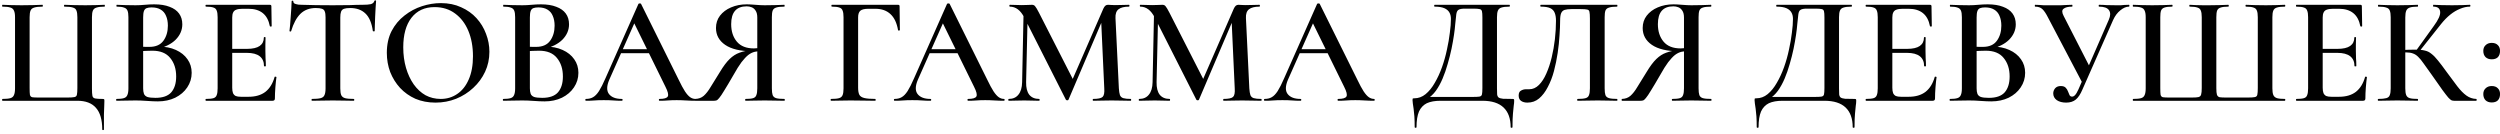 <?xml version="1.0" encoding="UTF-8"?> <svg xmlns="http://www.w3.org/2000/svg" width="521" height="28" viewBox="0 0 521 28" fill="none"><path d="M21.308 26.984C21.308 24.957 20.871 23.453 19.996 22.472C19.143 21.491 17.852 21 16.124 21H0.508C0.466 21 0.444 20.936 0.444 20.808C0.444 20.68 0.466 20.616 0.508 20.616C1.255 20.616 1.81 20.563 2.172 20.456C2.535 20.349 2.78 20.136 2.908 19.816C3.058 19.496 3.132 19.027 3.132 18.408V3.592C3.132 2.973 3.058 2.515 2.908 2.216C2.78 1.896 2.535 1.683 2.172 1.576C1.81 1.448 1.255 1.384 0.508 1.384C0.466 1.384 0.444 1.32 0.444 1.192C0.444 1.064 0.466 1 0.508 1C1.042 1 1.65 1.021 2.332 1.064C3.015 1.085 3.73 1.096 4.476 1.096C5.351 1.096 6.151 1.085 6.876 1.064C7.623 1.021 8.284 1 8.86 1C8.903 1 8.924 1.064 8.924 1.192C8.924 1.32 8.903 1.384 8.86 1.384C8.114 1.384 7.538 1.448 7.132 1.576C6.748 1.683 6.492 1.896 6.364 2.216C6.236 2.515 6.172 2.973 6.172 3.592V18.344C6.172 19.005 6.194 19.475 6.236 19.752C6.3 20.029 6.46 20.2 6.716 20.264C6.994 20.307 7.442 20.328 8.06 20.328H14.044C14.727 20.328 15.218 20.296 15.516 20.232C15.815 20.168 15.986 19.997 16.028 19.72C16.092 19.443 16.124 18.984 16.124 18.344V3.592C16.124 2.973 16.06 2.515 15.932 2.216C15.826 1.896 15.58 1.683 15.196 1.576C14.812 1.448 14.226 1.384 13.436 1.384C13.372 1.384 13.34 1.32 13.34 1.192C13.34 1.064 13.372 1 13.436 1C14.012 1 14.663 1.021 15.388 1.064C16.135 1.085 16.935 1.096 17.788 1.096C18.556 1.096 19.282 1.085 19.964 1.064C20.647 1.021 21.255 1 21.788 1C21.831 1 21.852 1.064 21.852 1.192C21.852 1.32 21.831 1.384 21.788 1.384C21.063 1.384 20.508 1.448 20.124 1.576C19.74 1.683 19.484 1.896 19.356 2.216C19.228 2.515 19.164 2.973 19.164 3.592V18.408C19.164 19.133 19.196 19.656 19.26 19.976C19.324 20.275 19.516 20.456 19.836 20.52C20.156 20.584 20.668 20.616 21.372 20.616C21.543 20.616 21.65 20.637 21.692 20.68C21.735 20.723 21.756 20.829 21.756 21C21.756 21.341 21.746 21.715 21.724 22.12C21.703 22.525 21.682 23.101 21.66 23.848C21.66 24.595 21.66 25.64 21.66 26.984C21.66 27.069 21.596 27.112 21.468 27.112C21.362 27.112 21.308 27.069 21.308 26.984ZM32.681 10.216L33.033 9.704C34.42 9.704 35.625 9.939 36.649 10.408C37.694 10.877 38.505 11.528 39.081 12.36C39.657 13.171 39.945 14.109 39.945 15.176C39.945 16.285 39.636 17.299 39.017 18.216C38.42 19.112 37.588 19.827 36.521 20.36C35.455 20.872 34.249 21.128 32.905 21.128C32.286 21.128 31.54 21.096 30.665 21.032C29.791 20.968 28.991 20.936 28.265 20.936C27.518 20.936 26.804 20.947 26.121 20.968C25.439 20.989 24.831 21 24.297 21C24.233 21 24.201 20.936 24.201 20.808C24.201 20.68 24.233 20.616 24.297 20.616C24.959 20.616 25.46 20.563 25.801 20.456C26.164 20.349 26.409 20.136 26.537 19.816C26.686 19.496 26.761 19.027 26.761 18.408V3.592C26.761 2.973 26.697 2.515 26.569 2.216C26.441 1.896 26.196 1.683 25.833 1.576C25.492 1.448 24.991 1.384 24.329 1.384C24.287 1.384 24.265 1.32 24.265 1.192C24.265 1.064 24.287 1 24.329 1C24.863 1 25.46 1.021 26.121 1.064C26.804 1.085 27.518 1.096 28.265 1.096C28.863 1.096 29.503 1.064 30.185 1C30.868 0.936 31.518 0.904 32.137 0.904C33.417 0.904 34.484 1.075 35.337 1.416C36.212 1.736 36.873 2.205 37.321 2.824C37.769 3.443 37.993 4.189 37.993 5.064C37.993 6.259 37.535 7.325 36.617 8.264C35.7 9.181 34.388 9.832 32.681 10.216ZM31.593 1.544C31.166 1.544 30.814 1.597 30.537 1.704C30.281 1.811 30.1 2.013 29.993 2.312C29.887 2.611 29.833 3.059 29.833 3.656V9.928L28.681 9.704C29.385 9.725 29.961 9.747 30.409 9.768C30.857 9.768 31.102 9.768 31.145 9.768C32.468 9.768 33.438 9.341 34.057 8.488C34.676 7.635 34.985 6.589 34.985 5.352C34.985 4.563 34.857 3.88 34.601 3.304C34.367 2.728 33.993 2.291 33.481 1.992C32.99 1.693 32.361 1.544 31.593 1.544ZM32.393 20.392C33.908 20.392 35.007 20.008 35.689 19.24C36.372 18.451 36.713 17.352 36.713 15.944C36.713 14.365 36.297 13.075 35.465 12.072C34.654 11.069 33.417 10.568 31.753 10.568C31.433 10.568 31.006 10.579 30.473 10.6C29.94 10.6 29.385 10.653 28.809 10.76L29.833 10.376V18.408C29.833 18.856 29.887 19.229 29.993 19.528C30.1 19.827 30.334 20.051 30.697 20.2C31.081 20.328 31.646 20.392 32.393 20.392ZM56.81 21H42.922C42.858 21 42.826 20.936 42.826 20.808C42.826 20.68 42.858 20.616 42.922 20.616C43.626 20.616 44.149 20.563 44.49 20.456C44.831 20.349 45.056 20.136 45.162 19.816C45.29 19.496 45.354 19.027 45.354 18.408V3.592C45.354 2.973 45.29 2.515 45.162 2.216C45.056 1.896 44.831 1.683 44.49 1.576C44.149 1.448 43.626 1.384 42.922 1.384C42.858 1.384 42.826 1.32 42.826 1.192C42.826 1.064 42.858 1 42.922 1H56.234C56.447 1 56.554 1.096 56.554 1.288L56.618 5.448C56.618 5.491 56.565 5.523 56.458 5.544C56.352 5.544 56.277 5.512 56.234 5.448C55.999 4.232 55.509 3.325 54.762 2.728C54.016 2.131 53.034 1.832 51.818 1.832H50.506C49.973 1.832 49.546 1.896 49.226 2.024C48.928 2.131 48.714 2.323 48.586 2.6C48.458 2.856 48.394 3.208 48.394 3.656V18.28C48.394 18.728 48.447 19.101 48.554 19.4C48.682 19.677 48.874 19.88 49.13 20.008C49.386 20.115 49.749 20.168 50.218 20.168H51.786C53.237 20.168 54.41 19.827 55.306 19.144C56.202 18.44 56.842 17.405 57.226 16.04C57.248 15.976 57.312 15.955 57.418 15.976C57.546 15.997 57.61 16.029 57.61 16.072C57.525 16.669 57.45 17.384 57.386 18.216C57.322 19.048 57.29 19.816 57.29 20.52C57.29 20.84 57.13 21 56.81 21ZM55.018 13.768C55.018 12.872 54.719 12.189 54.122 11.72C53.525 11.251 52.629 11.016 51.434 11.016H46.954V10.184H51.466C52.661 10.184 53.546 9.981 54.122 9.576C54.698 9.171 54.986 8.584 54.986 7.816C54.986 7.752 55.039 7.72 55.146 7.72C55.274 7.72 55.338 7.752 55.338 7.816C55.338 8.499 55.328 9.032 55.306 9.416C55.306 9.8 55.306 10.195 55.306 10.6C55.306 11.112 55.317 11.624 55.338 12.136C55.381 12.627 55.402 13.171 55.402 13.768C55.402 13.811 55.338 13.832 55.21 13.832C55.082 13.832 55.018 13.811 55.018 13.768ZM65.798 1.672C64.497 1.672 63.43 2.077 62.598 2.888C61.788 3.699 61.148 4.893 60.678 6.472C60.678 6.536 60.614 6.568 60.486 6.568C60.38 6.547 60.326 6.515 60.326 6.472C60.369 6.173 60.411 5.768 60.454 5.256C60.497 4.723 60.539 4.147 60.582 3.528C60.646 2.909 60.689 2.312 60.71 1.736C60.753 1.139 60.774 0.659 60.774 0.296C60.774 0.189 60.828 0.136 60.934 0.136C61.062 0.136 61.126 0.189 61.126 0.296C61.126 0.509 61.233 0.669 61.446 0.776C61.681 0.861 61.937 0.925 62.214 0.968C62.492 0.989 62.726 1 62.918 1C64.753 1.064 66.897 1.096 69.35 1.096C70.865 1.096 72.059 1.085 72.934 1.064C73.83 1.021 74.694 1 75.526 1C76.294 1 76.87 0.957 77.254 0.872C77.659 0.765 77.915 0.541 78.022 0.2C78.043 0.115 78.108 0.072 78.214 0.072C78.321 0.072 78.374 0.115 78.374 0.2C78.353 0.541 78.321 1.011 78.278 1.608C78.236 2.184 78.204 2.803 78.182 3.464C78.161 4.104 78.139 4.701 78.118 5.256C78.097 5.789 78.086 6.195 78.086 6.472C78.086 6.515 78.022 6.536 77.894 6.536C77.787 6.536 77.724 6.515 77.702 6.472C77.468 4.787 76.956 3.571 76.166 2.824C75.377 2.056 74.321 1.672 72.998 1.672C72.422 1.672 71.985 1.725 71.686 1.832C71.388 1.939 71.185 2.141 71.078 2.44C70.972 2.717 70.918 3.123 70.918 3.656V18.408C70.918 19.027 70.982 19.496 71.11 19.816C71.26 20.136 71.526 20.349 71.91 20.456C72.316 20.563 72.924 20.616 73.734 20.616C73.798 20.616 73.83 20.68 73.83 20.808C73.83 20.936 73.798 21 73.734 21C73.158 21 72.497 20.989 71.75 20.968C71.025 20.947 70.225 20.936 69.35 20.936C68.518 20.936 67.74 20.947 67.014 20.968C66.289 20.989 65.617 21 64.998 21C64.956 21 64.934 20.936 64.934 20.808C64.934 20.68 64.956 20.616 64.998 20.616C65.809 20.616 66.417 20.563 66.822 20.456C67.228 20.349 67.494 20.136 67.622 19.816C67.772 19.496 67.846 19.027 67.846 18.408V3.592C67.846 3.059 67.793 2.664 67.686 2.408C67.601 2.131 67.409 1.939 67.11 1.832C66.811 1.725 66.374 1.672 65.798 1.672ZM90.759 21.384C89.223 21.384 87.826 21.117 86.567 20.584C85.329 20.029 84.263 19.272 83.367 18.312C82.492 17.352 81.809 16.253 81.319 15.016C80.85 13.757 80.615 12.424 80.615 11.016C80.615 9.288 80.945 7.773 81.607 6.472C82.29 5.171 83.186 4.093 84.295 3.24C85.404 2.365 86.62 1.715 87.943 1.288C89.266 0.861 90.578 0.648 91.879 0.648C93.457 0.648 94.865 0.936 96.103 1.512C97.362 2.067 98.428 2.824 99.303 3.784C100.178 4.744 100.839 5.832 101.287 7.048C101.756 8.264 101.991 9.512 101.991 10.792C101.991 12.285 101.692 13.672 101.095 14.952C100.498 16.232 99.676 17.352 98.631 18.312C97.607 19.272 96.412 20.029 95.047 20.584C93.703 21.117 92.273 21.384 90.759 21.384ZM91.847 20.616C93.127 20.616 94.268 20.275 95.271 19.592C96.295 18.909 97.095 17.907 97.671 16.584C98.268 15.24 98.567 13.619 98.567 11.72C98.567 9.736 98.247 7.976 97.607 6.44C96.967 4.904 96.049 3.699 94.855 2.824C93.66 1.928 92.231 1.48 90.567 1.48C88.498 1.48 86.887 2.227 85.735 3.72C84.604 5.192 84.039 7.24 84.039 9.864C84.039 11.4 84.231 12.829 84.615 14.152C84.999 15.453 85.532 16.595 86.215 17.576C86.919 18.557 87.74 19.315 88.679 19.848C89.639 20.36 90.695 20.616 91.847 20.616ZM113.275 10.216L113.627 9.704C115.014 9.704 116.219 9.939 117.243 10.408C118.288 10.877 119.099 11.528 119.675 12.36C120.251 13.171 120.539 14.109 120.539 15.176C120.539 16.285 120.23 17.299 119.611 18.216C119.014 19.112 118.182 19.827 117.115 20.36C116.048 20.872 114.843 21.128 113.499 21.128C112.88 21.128 112.134 21.096 111.259 21.032C110.384 20.968 109.584 20.936 108.859 20.936C108.112 20.936 107.398 20.947 106.715 20.968C106.032 20.989 105.424 21 104.891 21C104.827 21 104.795 20.936 104.795 20.808C104.795 20.68 104.827 20.616 104.891 20.616C105.552 20.616 106.054 20.563 106.395 20.456C106.758 20.349 107.003 20.136 107.131 19.816C107.28 19.496 107.355 19.027 107.355 18.408V3.592C107.355 2.973 107.291 2.515 107.163 2.216C107.035 1.896 106.79 1.683 106.427 1.576C106.086 1.448 105.584 1.384 104.923 1.384C104.88 1.384 104.859 1.32 104.859 1.192C104.859 1.064 104.88 1 104.923 1C105.456 1 106.054 1.021 106.715 1.064C107.398 1.085 108.112 1.096 108.859 1.096C109.456 1.096 110.096 1.064 110.779 1C111.462 0.936 112.112 0.904 112.731 0.904C114.011 0.904 115.078 1.075 115.931 1.416C116.806 1.736 117.467 2.205 117.915 2.824C118.363 3.443 118.587 4.189 118.587 5.064C118.587 6.259 118.128 7.325 117.211 8.264C116.294 9.181 114.982 9.832 113.275 10.216ZM112.187 1.544C111.76 1.544 111.408 1.597 111.131 1.704C110.875 1.811 110.694 2.013 110.587 2.312C110.48 2.611 110.427 3.059 110.427 3.656V9.928L109.275 9.704C109.979 9.725 110.555 9.747 111.003 9.768C111.451 9.768 111.696 9.768 111.739 9.768C113.062 9.768 114.032 9.341 114.651 8.488C115.27 7.635 115.579 6.589 115.579 5.352C115.579 4.563 115.451 3.88 115.195 3.304C114.96 2.728 114.587 2.291 114.075 1.992C113.584 1.693 112.955 1.544 112.187 1.544ZM112.987 20.392C114.502 20.392 115.6 20.008 116.283 19.24C116.966 18.451 117.307 17.352 117.307 15.944C117.307 14.365 116.891 13.075 116.059 12.072C115.248 11.069 114.011 10.568 112.347 10.568C112.027 10.568 111.6 10.579 111.067 10.6C110.534 10.6 109.979 10.653 109.403 10.76L110.427 10.376V18.408C110.427 18.856 110.48 19.229 110.587 19.528C110.694 19.827 110.928 20.051 111.291 20.2C111.675 20.328 112.24 20.392 112.987 20.392ZM129.084 11.08L129.564 10.248H136.156L136.38 11.08H129.084ZM144.924 20.616C145.009 20.616 145.052 20.68 145.052 20.808C145.052 20.936 145.009 21 144.924 21C144.284 21 143.623 20.979 142.94 20.936C142.279 20.893 141.639 20.872 141.02 20.872C140.316 20.872 139.697 20.893 139.164 20.936C138.652 20.979 138.076 21 137.436 21C137.351 21 137.308 20.936 137.308 20.808C137.308 20.68 137.351 20.616 137.436 20.616C138.396 20.616 138.972 20.445 139.164 20.104C139.356 19.763 139.196 19.091 138.684 18.088L131.996 4.488L133.308 2.344L126.972 16.616C126.417 17.917 126.396 18.909 126.908 19.592C127.441 20.275 128.337 20.616 129.596 20.616C129.703 20.616 129.756 20.68 129.756 20.808C129.756 20.936 129.703 21 129.596 21C128.956 21 128.369 20.979 127.836 20.936C127.303 20.893 126.631 20.872 125.82 20.872C125.009 20.872 124.359 20.893 123.868 20.936C123.399 20.979 122.812 21 122.108 21C122.023 21 121.98 20.936 121.98 20.808C121.98 20.68 122.023 20.616 122.108 20.616C122.684 20.616 123.175 20.499 123.58 20.264C124.007 20.029 124.423 19.603 124.828 18.984C125.233 18.344 125.681 17.459 126.172 16.328L133.052 0.808C133.095 0.744 133.191 0.712 133.34 0.712C133.489 0.712 133.575 0.744 133.596 0.808L141.436 16.616C141.927 17.64 142.364 18.451 142.748 19.048C143.132 19.624 143.495 20.029 143.836 20.264C144.177 20.499 144.54 20.616 144.924 20.616ZM163.482 20.616C163.525 20.616 163.546 20.68 163.546 20.808C163.546 20.936 163.525 21 163.482 21C162.906 21 162.266 20.989 161.562 20.968C160.879 20.947 160.143 20.936 159.354 20.936C158.565 20.936 157.839 20.947 157.178 20.968C156.517 20.989 155.919 21 155.386 21C155.322 21 155.29 20.936 155.29 20.808C155.29 20.68 155.322 20.616 155.386 20.616C156.09 20.616 156.613 20.563 156.954 20.456C157.295 20.349 157.519 20.136 157.626 19.816C157.754 19.496 157.818 19.027 157.818 18.408V10.472L158.874 10.632C158.298 10.632 157.775 10.685 157.306 10.792C156.837 10.899 156.378 11.123 155.93 11.464C155.503 11.805 155.034 12.307 154.522 12.968C154.031 13.629 153.477 14.515 152.858 15.624C152.047 17.032 151.407 18.109 150.938 18.856C150.49 19.603 150.138 20.125 149.882 20.424C149.647 20.723 149.445 20.893 149.274 20.936C149.125 20.979 148.954 21 148.762 21H144.89C144.847 21 144.826 20.936 144.826 20.808C144.826 20.68 144.847 20.616 144.89 20.616C145.594 20.595 146.181 20.381 146.65 19.976C147.141 19.549 147.631 18.92 148.122 18.088C148.634 17.256 149.274 16.221 150.042 14.984C150.746 13.811 151.418 12.915 152.058 12.296C152.698 11.677 153.381 11.24 154.106 10.984C154.853 10.707 155.674 10.536 156.57 10.472L156.794 10.696C154.298 10.675 152.41 10.227 151.13 9.352C149.85 8.477 149.21 7.304 149.21 5.832C149.21 4.851 149.487 3.997 150.042 3.272C150.618 2.525 151.386 1.949 152.346 1.544C153.327 1.117 154.426 0.904 155.642 0.904C156.09 0.904 156.687 0.936 157.434 1C158.181 1.064 158.821 1.096 159.354 1.096C160.143 1.096 160.879 1.085 161.562 1.064C162.245 1.021 162.874 1 163.45 1C163.493 1 163.514 1.064 163.514 1.192C163.514 1.32 163.493 1.384 163.45 1.384C162.682 1.384 162.117 1.448 161.754 1.576C161.391 1.683 161.146 1.896 161.018 2.216C160.911 2.515 160.858 2.973 160.858 3.592V18.408C160.858 19.027 160.911 19.496 161.018 19.816C161.146 20.136 161.391 20.349 161.754 20.456C162.117 20.563 162.693 20.616 163.482 20.616ZM152.378 5.032C152.378 6.525 152.773 7.741 153.562 8.68C154.351 9.619 155.535 10.088 157.114 10.088C157.391 10.088 157.711 10.067 158.074 10.024C158.437 9.981 158.725 9.928 158.938 9.864L157.818 10.216V3.656C157.818 3.037 157.701 2.557 157.466 2.216C157.253 1.875 156.975 1.64 156.634 1.512C156.314 1.384 155.973 1.32 155.61 1.32C153.455 1.32 152.378 2.557 152.378 5.032ZM173.2 21C173.136 21 173.104 20.936 173.104 20.808C173.104 20.68 173.136 20.616 173.2 20.616C173.946 20.616 174.501 20.563 174.864 20.456C175.226 20.349 175.472 20.136 175.6 19.816C175.728 19.496 175.792 19.027 175.792 18.408V3.592C175.792 2.973 175.728 2.515 175.6 2.216C175.493 1.896 175.269 1.683 174.928 1.576C174.586 1.448 174.064 1.384 173.36 1.384C173.296 1.384 173.264 1.32 173.264 1.192C173.264 1.064 173.296 1 173.36 1H187.152C187.365 1 187.472 1.096 187.472 1.288L187.536 6.248C187.536 6.312 187.472 6.355 187.344 6.376C187.237 6.376 187.173 6.344 187.152 6.28C186.896 4.787 186.373 3.677 185.584 2.952C184.794 2.205 183.749 1.832 182.448 1.832H180.944C180.154 1.832 179.6 1.971 179.28 2.248C178.981 2.525 178.832 2.984 178.832 3.624V18.28C178.832 18.92 178.917 19.411 179.088 19.752C179.258 20.072 179.6 20.296 180.112 20.424C180.624 20.552 181.392 20.616 182.416 20.616C182.458 20.616 182.48 20.68 182.48 20.808C182.48 20.936 182.458 21 182.416 21C181.69 21 180.912 20.989 180.08 20.968C179.248 20.947 178.298 20.936 177.232 20.936C176.485 20.936 175.76 20.947 175.056 20.968C174.352 20.989 173.733 21 173.2 21ZM193.396 11.08L193.876 10.248H200.468L200.692 11.08H193.396ZM209.236 20.616C209.322 20.616 209.364 20.68 209.364 20.808C209.364 20.936 209.322 21 209.236 21C208.596 21 207.935 20.979 207.252 20.936C206.591 20.893 205.951 20.872 205.332 20.872C204.628 20.872 204.01 20.893 203.476 20.936C202.964 20.979 202.388 21 201.748 21C201.663 21 201.62 20.936 201.62 20.808C201.62 20.68 201.663 20.616 201.748 20.616C202.708 20.616 203.284 20.445 203.476 20.104C203.668 19.763 203.508 19.091 202.996 18.088L196.308 4.488L197.62 2.344L191.284 16.616C190.73 17.917 190.708 18.909 191.22 19.592C191.754 20.275 192.65 20.616 193.908 20.616C194.015 20.616 194.068 20.68 194.068 20.808C194.068 20.936 194.015 21 193.908 21C193.268 21 192.682 20.979 192.148 20.936C191.615 20.893 190.943 20.872 190.132 20.872C189.322 20.872 188.671 20.893 188.18 20.936C187.711 20.979 187.124 21 186.42 21C186.335 21 186.292 20.936 186.292 20.808C186.292 20.68 186.335 20.616 186.42 20.616C186.996 20.616 187.487 20.499 187.892 20.264C188.319 20.029 188.735 19.603 189.14 18.984C189.546 18.344 189.994 17.459 190.484 16.328L197.364 0.808C197.407 0.744 197.503 0.712 197.652 0.712C197.802 0.712 197.887 0.744 197.908 0.808L205.748 16.616C206.239 17.64 206.676 18.451 207.06 19.048C207.444 19.624 207.807 20.029 208.148 20.264C208.49 20.499 208.852 20.616 209.236 20.616ZM213.01 17.128L213.33 1.736L214.194 1.8L213.842 17.128C213.821 18.259 214.034 19.123 214.482 19.72C214.952 20.317 215.645 20.616 216.562 20.616C216.626 20.616 216.658 20.68 216.658 20.808C216.658 20.936 216.626 21 216.562 21C216.093 21 215.613 20.989 215.122 20.968C214.632 20.947 214.077 20.936 213.458 20.936C212.818 20.936 212.232 20.947 211.698 20.968C211.186 20.989 210.696 21 210.226 21C210.162 21 210.13 20.936 210.13 20.808C210.13 20.68 210.162 20.616 210.226 20.616C211.101 20.616 211.773 20.317 212.242 19.72C212.733 19.123 212.989 18.259 213.01 17.128ZM235.666 20.616C235.709 20.616 235.73 20.68 235.73 20.808C235.73 20.936 235.709 21 235.666 21C235.112 21 234.493 20.989 233.81 20.968C233.128 20.947 232.413 20.936 231.666 20.936C230.92 20.936 230.216 20.947 229.554 20.968C228.914 20.989 228.328 21 227.794 21C227.752 21 227.73 20.936 227.73 20.808C227.73 20.68 227.752 20.616 227.794 20.616C228.818 20.616 229.48 20.477 229.778 20.2C230.077 19.923 230.194 19.325 230.13 18.408L229.458 3.784L230.866 1.576L222.674 20.776C222.653 20.861 222.568 20.904 222.418 20.904C222.269 20.904 222.173 20.861 222.13 20.776L213.458 3.656C212.69 2.141 211.688 1.384 210.45 1.384C210.386 1.384 210.354 1.32 210.354 1.192C210.354 1.064 210.386 1 210.45 1C210.856 1 211.282 1.011 211.73 1.032C212.2 1.053 212.594 1.064 212.914 1.064C213.384 1.064 213.8 1.053 214.162 1.032C214.546 1.011 214.845 1 215.058 1C215.357 1 215.581 1.107 215.73 1.32C215.901 1.512 216.168 1.96 216.53 2.664L223.73 16.776L222.354 19.208L229.938 1.8C230.066 1.523 230.205 1.32 230.354 1.192C230.504 1.064 230.685 1 230.898 1C231.09 1 231.293 1.011 231.506 1.032C231.741 1.053 232.018 1.064 232.338 1.064C232.978 1.064 233.522 1.053 233.97 1.032C234.418 1.011 234.856 1 235.282 1C235.346 1 235.378 1.064 235.378 1.192C235.378 1.32 235.346 1.384 235.282 1.384C234.301 1.384 233.576 1.565 233.106 1.928C232.637 2.291 232.424 2.909 232.466 3.784L233.17 18.408C233.213 19.027 233.288 19.496 233.394 19.816C233.522 20.136 233.757 20.349 234.098 20.456C234.461 20.563 234.984 20.616 235.666 20.616ZM240.198 17.128L240.518 1.736L241.382 1.8L241.03 17.128C241.009 18.259 241.222 19.123 241.67 19.72C242.139 20.317 242.833 20.616 243.75 20.616C243.814 20.616 243.846 20.68 243.846 20.808C243.846 20.936 243.814 21 243.75 21C243.281 21 242.801 20.989 242.31 20.968C241.819 20.947 241.265 20.936 240.646 20.936C240.006 20.936 239.419 20.947 238.886 20.968C238.374 20.989 237.883 21 237.414 21C237.35 21 237.318 20.936 237.318 20.808C237.318 20.68 237.35 20.616 237.414 20.616C238.289 20.616 238.961 20.317 239.43 19.72C239.921 19.123 240.177 18.259 240.198 17.128ZM262.854 20.616C262.897 20.616 262.918 20.68 262.918 20.808C262.918 20.936 262.897 21 262.854 21C262.299 21 261.681 20.989 260.998 20.968C260.315 20.947 259.601 20.936 258.854 20.936C258.107 20.936 257.403 20.947 256.742 20.968C256.102 20.989 255.515 21 254.982 21C254.939 21 254.918 20.936 254.918 20.808C254.918 20.68 254.939 20.616 254.982 20.616C256.006 20.616 256.667 20.477 256.966 20.2C257.265 19.923 257.382 19.325 257.318 18.408L256.646 3.784L258.054 1.576L249.862 20.776C249.841 20.861 249.755 20.904 249.606 20.904C249.457 20.904 249.361 20.861 249.318 20.776L240.646 3.656C239.878 2.141 238.875 1.384 237.638 1.384C237.574 1.384 237.542 1.32 237.542 1.192C237.542 1.064 237.574 1 237.638 1C238.043 1 238.47 1.011 238.918 1.032C239.387 1.053 239.782 1.064 240.102 1.064C240.571 1.064 240.987 1.053 241.35 1.032C241.734 1.011 242.033 1 242.246 1C242.545 1 242.769 1.107 242.918 1.32C243.089 1.512 243.355 1.96 243.718 2.664L250.918 16.776L249.542 19.208L257.126 1.8C257.254 1.523 257.393 1.32 257.542 1.192C257.691 1.064 257.873 1 258.086 1C258.278 1 258.481 1.011 258.694 1.032C258.929 1.053 259.206 1.064 259.526 1.064C260.166 1.064 260.71 1.053 261.158 1.032C261.606 1.011 262.043 1 262.47 1C262.534 1 262.566 1.064 262.566 1.192C262.566 1.32 262.534 1.384 262.47 1.384C261.489 1.384 260.763 1.565 260.294 1.928C259.825 2.291 259.611 2.909 259.654 3.784L260.358 18.408C260.401 19.027 260.475 19.496 260.582 19.816C260.71 20.136 260.945 20.349 261.286 20.456C261.649 20.563 262.171 20.616 262.854 20.616ZM270.521 11.08L271.001 10.248H277.593L277.817 11.08H270.521ZM286.361 20.616C286.447 20.616 286.489 20.68 286.489 20.808C286.489 20.936 286.447 21 286.361 21C285.721 21 285.06 20.979 284.377 20.936C283.716 20.893 283.076 20.872 282.457 20.872C281.753 20.872 281.135 20.893 280.601 20.936C280.089 20.979 279.513 21 278.873 21C278.788 21 278.745 20.936 278.745 20.808C278.745 20.68 278.788 20.616 278.873 20.616C279.833 20.616 280.409 20.445 280.601 20.104C280.793 19.763 280.633 19.091 280.121 18.088L273.433 4.488L274.745 2.344L268.409 16.616C267.855 17.917 267.833 18.909 268.345 19.592C268.879 20.275 269.775 20.616 271.033 20.616C271.14 20.616 271.193 20.68 271.193 20.808C271.193 20.936 271.14 21 271.033 21C270.393 21 269.807 20.979 269.273 20.936C268.74 20.893 268.068 20.872 267.257 20.872C266.447 20.872 265.796 20.893 265.305 20.936C264.836 20.979 264.249 21 263.545 21C263.46 21 263.417 20.936 263.417 20.808C263.417 20.68 263.46 20.616 263.545 20.616C264.121 20.616 264.612 20.499 265.017 20.264C265.444 20.029 265.86 19.603 266.265 18.984C266.671 18.344 267.119 17.459 267.609 16.328L274.489 0.808C274.532 0.744 274.628 0.712 274.777 0.712C274.927 0.712 275.012 0.744 275.033 0.808L282.873 16.616C283.364 17.64 283.801 18.451 284.185 19.048C284.569 19.624 284.932 20.029 285.273 20.264C285.615 20.499 285.977 20.616 286.361 20.616ZM315.171 20.616C315.363 20.616 315.47 20.637 315.491 20.68C315.534 20.701 315.555 20.808 315.555 21C315.555 21.32 315.523 21.672 315.459 22.056C315.417 22.461 315.363 23.005 315.299 23.688C315.235 24.371 315.203 25.309 315.203 26.504C315.203 26.589 315.139 26.632 315.011 26.632C314.883 26.632 314.819 26.589 314.819 26.504C314.819 24.712 314.329 23.347 313.347 22.408C312.366 21.469 310.894 21 308.931 21H300.195C299.043 21 298.094 21.171 297.347 21.512C296.622 21.875 296.078 22.451 295.715 23.24C295.374 24.051 295.203 25.139 295.203 26.504C295.203 26.589 295.139 26.632 295.011 26.632C294.883 26.632 294.819 26.589 294.819 26.504C294.819 25.608 294.798 24.851 294.755 24.232C294.713 23.613 294.659 23.091 294.595 22.664C294.531 22.237 294.478 21.875 294.435 21.576C294.393 21.299 294.371 21.064 294.371 20.872C294.371 20.68 294.382 20.573 294.403 20.552C294.446 20.509 294.553 20.488 294.723 20.488C295.598 20.488 296.387 20.2 297.091 19.624C297.817 19.027 298.457 18.237 299.011 17.256C299.587 16.275 300.089 15.187 300.515 13.992C300.942 12.797 301.283 11.581 301.539 10.344C301.817 9.107 302.019 7.933 302.147 6.824C302.297 5.715 302.371 4.755 302.371 3.944C302.371 3.411 302.265 2.963 302.051 2.6C301.838 2.216 301.486 1.917 300.995 1.704C300.505 1.491 299.833 1.384 298.979 1.384C298.915 1.384 298.883 1.32 298.883 1.192C298.883 1.064 298.915 1 298.979 1C299.107 1 299.47 1 300.067 1C300.665 1 301.422 1 302.339 1C303.257 1 304.249 1 305.315 1C306.382 1 307.438 1 308.483 1C309.529 1 310.499 1 311.395 1C312.291 1 313.017 1 313.571 1C314.147 1 314.478 1 314.563 1C314.627 1 314.659 1.064 314.659 1.192C314.659 1.32 314.627 1.384 314.563 1.384C313.838 1.384 313.283 1.448 312.899 1.576C312.537 1.683 312.291 1.896 312.163 2.216C312.035 2.515 311.971 2.973 311.971 3.592V18.408C311.971 18.941 311.982 19.368 312.003 19.688C312.046 19.987 312.153 20.2 312.323 20.328C312.515 20.456 312.825 20.541 313.251 20.584C313.699 20.605 314.339 20.616 315.171 20.616ZM308.931 18.344V3.656C308.931 3.016 308.899 2.579 308.835 2.344C308.771 2.088 308.611 1.939 308.355 1.896C308.099 1.832 307.651 1.8 307.011 1.8H305.251C304.633 1.8 304.195 1.885 303.939 2.056C303.705 2.205 303.555 2.515 303.491 2.984C303.427 3.453 303.353 4.147 303.267 5.064C303.225 5.661 303.139 6.397 303.011 7.272C302.883 8.147 302.713 9.107 302.499 10.152C302.286 11.176 302.019 12.232 301.699 13.32C301.401 14.387 301.049 15.4 300.643 16.36C300.238 17.32 299.769 18.173 299.235 18.92C298.702 19.645 298.094 20.211 297.411 20.616L297.283 20.2H306.851C307.534 20.2 308.014 20.179 308.291 20.136C308.59 20.093 308.771 19.944 308.835 19.688C308.899 19.432 308.931 18.984 308.931 18.344ZM318.314 21.384C317.78 21.384 317.343 21.267 317.002 21.032C316.66 20.797 316.49 20.424 316.49 19.912C316.49 19.4 316.65 19.059 316.97 18.888C317.29 18.696 317.642 18.6 318.026 18.6C318.132 18.6 318.239 18.6 318.346 18.6C318.474 18.6 318.591 18.6 318.698 18.6C319.444 18.6 320.116 18.301 320.714 17.704C321.311 17.107 321.823 16.317 322.25 15.336C322.698 14.333 323.071 13.213 323.37 11.976C323.668 10.739 323.892 9.469 324.042 8.168C324.191 6.845 324.266 5.565 324.266 4.328C324.266 3.667 324.18 3.123 324.01 2.696C323.839 2.248 323.53 1.917 323.082 1.704C322.634 1.491 321.972 1.384 321.098 1.384C321.034 1.384 321.002 1.32 321.002 1.192C321.002 1.064 321.034 1 321.098 1C321.226 1 321.599 1 322.218 1C322.836 1 323.604 1 324.522 1C325.46 1 326.463 1 327.53 1C328.618 1 329.695 1 330.762 1C331.85 1 332.852 1 333.77 1C334.687 1 335.434 1 336.01 1C336.586 1 336.916 1 337.002 1C337.044 1 337.066 1.064 337.066 1.192C337.066 1.32 337.044 1.384 337.002 1.384C336.276 1.384 335.722 1.448 335.338 1.576C334.954 1.683 334.698 1.896 334.57 2.216C334.463 2.515 334.41 2.973 334.41 3.592V18.408C334.41 19.027 334.463 19.496 334.57 19.816C334.698 20.136 334.954 20.349 335.338 20.456C335.722 20.563 336.276 20.616 337.002 20.616C337.044 20.616 337.066 20.68 337.066 20.808C337.066 20.936 337.044 21 337.002 21C336.468 21 335.85 20.989 335.146 20.968C334.463 20.947 333.748 20.936 333.002 20.936C332.191 20.936 331.423 20.947 330.698 20.968C329.994 20.989 329.354 21 328.778 21C328.714 21 328.682 20.936 328.682 20.808C328.682 20.68 328.714 20.616 328.778 20.616C329.524 20.616 330.079 20.563 330.442 20.456C330.804 20.349 331.039 20.136 331.146 19.816C331.274 19.496 331.338 19.027 331.338 18.408V3.88C331.338 3.219 331.306 2.749 331.242 2.472C331.199 2.195 331.039 2.035 330.762 1.992C330.506 1.928 330.058 1.896 329.418 1.896H327.466C326.911 1.896 326.452 1.949 326.09 2.056C325.748 2.163 325.503 2.387 325.354 2.728C325.204 3.048 325.13 3.581 325.13 4.328C325.13 5.181 325.087 6.195 325.002 7.368C324.938 8.541 324.81 9.768 324.618 11.048C324.426 12.328 324.17 13.576 323.85 14.792C323.53 16.008 323.103 17.117 322.57 18.12C322.058 19.123 321.45 19.923 320.746 20.52C320.063 21.096 319.252 21.384 318.314 21.384ZM356.607 20.616C356.65 20.616 356.671 20.68 356.671 20.808C356.671 20.936 356.65 21 356.607 21C356.031 21 355.391 20.989 354.687 20.968C354.004 20.947 353.268 20.936 352.479 20.936C351.69 20.936 350.964 20.947 350.303 20.968C349.642 20.989 349.044 21 348.511 21C348.447 21 348.415 20.936 348.415 20.808C348.415 20.68 348.447 20.616 348.511 20.616C349.215 20.616 349.738 20.563 350.079 20.456C350.42 20.349 350.644 20.136 350.751 19.816C350.879 19.496 350.943 19.027 350.943 18.408V10.472L351.999 10.632C351.423 10.632 350.9 10.685 350.431 10.792C349.962 10.899 349.503 11.123 349.055 11.464C348.628 11.805 348.159 12.307 347.647 12.968C347.156 13.629 346.602 14.515 345.983 15.624C345.172 17.032 344.532 18.109 344.063 18.856C343.615 19.603 343.263 20.125 343.007 20.424C342.772 20.723 342.57 20.893 342.399 20.936C342.25 20.979 342.079 21 341.887 21H338.015C337.972 21 337.951 20.936 337.951 20.808C337.951 20.68 337.972 20.616 338.015 20.616C338.719 20.595 339.306 20.381 339.775 19.976C340.266 19.549 340.756 18.92 341.247 18.088C341.759 17.256 342.399 16.221 343.167 14.984C343.871 13.811 344.543 12.915 345.183 12.296C345.823 11.677 346.506 11.24 347.231 10.984C347.978 10.707 348.799 10.536 349.695 10.472L349.919 10.696C347.423 10.675 345.535 10.227 344.255 9.352C342.975 8.477 342.335 7.304 342.335 5.832C342.335 4.851 342.612 3.997 343.167 3.272C343.743 2.525 344.511 1.949 345.471 1.544C346.452 1.117 347.551 0.904 348.767 0.904C349.215 0.904 349.812 0.936 350.559 1C351.306 1.064 351.946 1.096 352.479 1.096C353.268 1.096 354.004 1.085 354.687 1.064C355.37 1.021 355.999 1 356.575 1C356.618 1 356.639 1.064 356.639 1.192C356.639 1.32 356.618 1.384 356.575 1.384C355.807 1.384 355.242 1.448 354.879 1.576C354.516 1.683 354.271 1.896 354.143 2.216C354.036 2.515 353.983 2.973 353.983 3.592V18.408C353.983 19.027 354.036 19.496 354.143 19.816C354.271 20.136 354.516 20.349 354.879 20.456C355.242 20.563 355.818 20.616 356.607 20.616ZM345.503 5.032C345.503 6.525 345.898 7.741 346.687 8.68C347.476 9.619 348.66 10.088 350.239 10.088C350.516 10.088 350.836 10.067 351.199 10.024C351.562 9.981 351.85 9.928 352.063 9.864L350.943 10.216V3.656C350.943 3.037 350.826 2.557 350.591 2.216C350.378 1.875 350.1 1.64 349.759 1.512C349.439 1.384 349.098 1.32 348.735 1.32C346.58 1.32 345.503 2.557 345.503 5.032ZM386.453 20.616C386.645 20.616 386.751 20.637 386.773 20.68C386.815 20.701 386.837 20.808 386.837 21C386.837 21.32 386.805 21.672 386.741 22.056C386.698 22.461 386.645 23.005 386.581 23.688C386.517 24.371 386.485 25.309 386.485 26.504C386.485 26.589 386.421 26.632 386.293 26.632C386.165 26.632 386.101 26.589 386.101 26.504C386.101 24.712 385.61 23.347 384.629 22.408C383.647 21.469 382.175 21 380.213 21H371.477C370.325 21 369.375 21.171 368.629 21.512C367.903 21.875 367.359 22.451 366.997 23.24C366.655 24.051 366.485 25.139 366.485 26.504C366.485 26.589 366.421 26.632 366.293 26.632C366.165 26.632 366.101 26.589 366.101 26.504C366.101 25.608 366.079 24.851 366.037 24.232C365.994 23.613 365.941 23.091 365.877 22.664C365.813 22.237 365.759 21.875 365.717 21.576C365.674 21.299 365.653 21.064 365.653 20.872C365.653 20.68 365.663 20.573 365.685 20.552C365.727 20.509 365.834 20.488 366.005 20.488C366.879 20.488 367.669 20.2 368.373 19.624C369.098 19.027 369.738 18.237 370.293 17.256C370.869 16.275 371.37 15.187 371.797 13.992C372.223 12.797 372.565 11.581 372.821 10.344C373.098 9.107 373.301 7.933 373.429 6.824C373.578 5.715 373.653 4.755 373.653 3.944C373.653 3.411 373.546 2.963 373.333 2.6C373.119 2.216 372.767 1.917 372.277 1.704C371.786 1.491 371.114 1.384 370.261 1.384C370.197 1.384 370.165 1.32 370.165 1.192C370.165 1.064 370.197 1 370.261 1C370.389 1 370.751 1 371.349 1C371.946 1 372.703 1 373.621 1C374.538 1 375.53 1 376.597 1C377.663 1 378.719 1 379.765 1C380.81 1 381.781 1 382.677 1C383.573 1 384.298 1 384.853 1C385.429 1 385.759 1 385.845 1C385.909 1 385.941 1.064 385.941 1.192C385.941 1.32 385.909 1.384 385.845 1.384C385.119 1.384 384.565 1.448 384.181 1.576C383.818 1.683 383.573 1.896 383.445 2.216C383.317 2.515 383.253 2.973 383.253 3.592V18.408C383.253 18.941 383.263 19.368 383.285 19.688C383.327 19.987 383.434 20.2 383.605 20.328C383.797 20.456 384.106 20.541 384.533 20.584C384.981 20.605 385.621 20.616 386.453 20.616ZM380.213 18.344V3.656C380.213 3.016 380.181 2.579 380.117 2.344C380.053 2.088 379.893 1.939 379.637 1.896C379.381 1.832 378.933 1.8 378.293 1.8H376.533C375.914 1.8 375.477 1.885 375.221 2.056C374.986 2.205 374.837 2.515 374.773 2.984C374.709 3.453 374.634 4.147 374.549 5.064C374.506 5.661 374.421 6.397 374.293 7.272C374.165 8.147 373.994 9.107 373.781 10.152C373.567 11.176 373.301 12.232 372.981 13.32C372.682 14.387 372.33 15.4 371.925 16.36C371.519 17.32 371.05 18.173 370.517 18.92C369.983 19.645 369.375 20.211 368.693 20.616L368.565 20.2H378.133C378.815 20.2 379.295 20.179 379.573 20.136C379.871 20.093 380.053 19.944 380.117 19.688C380.181 19.432 380.213 18.984 380.213 18.344ZM402.779 21H388.891C388.827 21 388.795 20.936 388.795 20.808C388.795 20.68 388.827 20.616 388.891 20.616C389.595 20.616 390.118 20.563 390.459 20.456C390.8 20.349 391.024 20.136 391.131 19.816C391.259 19.496 391.323 19.027 391.323 18.408V3.592C391.323 2.973 391.259 2.515 391.131 2.216C391.024 1.896 390.8 1.683 390.459 1.576C390.118 1.448 389.595 1.384 388.891 1.384C388.827 1.384 388.795 1.32 388.795 1.192C388.795 1.064 388.827 1 388.891 1H402.203C402.416 1 402.523 1.096 402.523 1.288L402.587 5.448C402.587 5.491 402.534 5.523 402.427 5.544C402.32 5.544 402.246 5.512 402.203 5.448C401.968 4.232 401.478 3.325 400.731 2.728C399.984 2.131 399.003 1.832 397.787 1.832H396.475C395.942 1.832 395.515 1.896 395.195 2.024C394.896 2.131 394.683 2.323 394.555 2.6C394.427 2.856 394.363 3.208 394.363 3.656V18.28C394.363 18.728 394.416 19.101 394.523 19.4C394.651 19.677 394.843 19.88 395.099 20.008C395.355 20.115 395.718 20.168 396.187 20.168H397.755C399.206 20.168 400.379 19.827 401.275 19.144C402.171 18.44 402.811 17.405 403.195 16.04C403.216 15.976 403.28 15.955 403.387 15.976C403.515 15.997 403.579 16.029 403.579 16.072C403.494 16.669 403.419 17.384 403.355 18.216C403.291 19.048 403.259 19.816 403.259 20.52C403.259 20.84 403.099 21 402.779 21ZM400.987 13.768C400.987 12.872 400.688 12.189 400.091 11.72C399.494 11.251 398.598 11.016 397.403 11.016H392.923V10.184H397.435C398.63 10.184 399.515 9.981 400.091 9.576C400.667 9.171 400.955 8.584 400.955 7.816C400.955 7.752 401.008 7.72 401.115 7.72C401.243 7.72 401.307 7.752 401.307 7.816C401.307 8.499 401.296 9.032 401.275 9.416C401.275 9.8 401.275 10.195 401.275 10.6C401.275 11.112 401.286 11.624 401.307 12.136C401.35 12.627 401.371 13.171 401.371 13.768C401.371 13.811 401.307 13.832 401.179 13.832C401.051 13.832 400.987 13.811 400.987 13.768ZM414.775 10.216L415.127 9.704C416.514 9.704 417.719 9.939 418.743 10.408C419.788 10.877 420.599 11.528 421.175 12.36C421.751 13.171 422.039 14.109 422.039 15.176C422.039 16.285 421.73 17.299 421.111 18.216C420.514 19.112 419.682 19.827 418.615 20.36C417.548 20.872 416.343 21.128 414.999 21.128C414.38 21.128 413.634 21.096 412.759 21.032C411.884 20.968 411.084 20.936 410.359 20.936C409.612 20.936 408.898 20.947 408.215 20.968C407.532 20.989 406.924 21 406.391 21C406.327 21 406.295 20.936 406.295 20.808C406.295 20.68 406.327 20.616 406.391 20.616C407.052 20.616 407.554 20.563 407.895 20.456C408.258 20.349 408.503 20.136 408.631 19.816C408.78 19.496 408.855 19.027 408.855 18.408V3.592C408.855 2.973 408.791 2.515 408.663 2.216C408.535 1.896 408.29 1.683 407.927 1.576C407.586 1.448 407.084 1.384 406.423 1.384C406.38 1.384 406.359 1.32 406.359 1.192C406.359 1.064 406.38 1 406.423 1C406.956 1 407.554 1.021 408.215 1.064C408.898 1.085 409.612 1.096 410.359 1.096C410.956 1.096 411.596 1.064 412.279 1C412.962 0.936 413.612 0.904 414.231 0.904C415.511 0.904 416.578 1.075 417.431 1.416C418.306 1.736 418.967 2.205 419.415 2.824C419.863 3.443 420.087 4.189 420.087 5.064C420.087 6.259 419.628 7.325 418.711 8.264C417.794 9.181 416.482 9.832 414.775 10.216ZM413.687 1.544C413.26 1.544 412.908 1.597 412.631 1.704C412.375 1.811 412.194 2.013 412.087 2.312C411.98 2.611 411.927 3.059 411.927 3.656V9.928L410.775 9.704C411.479 9.725 412.055 9.747 412.503 9.768C412.951 9.768 413.196 9.768 413.239 9.768C414.562 9.768 415.532 9.341 416.151 8.488C416.77 7.635 417.079 6.589 417.079 5.352C417.079 4.563 416.951 3.88 416.695 3.304C416.46 2.728 416.087 2.291 415.575 1.992C415.084 1.693 414.455 1.544 413.687 1.544ZM414.487 20.392C416.002 20.392 417.1 20.008 417.783 19.24C418.466 18.451 418.807 17.352 418.807 15.944C418.807 14.365 418.391 13.075 417.559 12.072C416.748 11.069 415.511 10.568 413.847 10.568C413.527 10.568 413.1 10.579 412.567 10.6C412.034 10.6 411.479 10.653 410.903 10.76L411.927 10.376V18.408C411.927 18.856 411.98 19.229 412.087 19.528C412.194 19.827 412.428 20.051 412.791 20.2C413.175 20.328 413.74 20.392 414.487 20.392ZM430.584 21.384C429.795 21.384 429.144 21.213 428.632 20.872C428.141 20.509 427.896 20.04 427.896 19.464C427.896 19.08 428.024 18.728 428.28 18.408C428.557 18.088 428.952 17.928 429.464 17.928C429.933 17.928 430.275 18.045 430.488 18.28C430.701 18.493 430.861 18.749 430.968 19.048C431.075 19.325 431.181 19.581 431.288 19.816C431.395 20.029 431.576 20.136 431.832 20.136C432.045 20.136 432.248 20.029 432.44 19.816C432.653 19.603 432.888 19.208 433.144 18.632L439.48 4.104C439.843 3.272 439.853 2.611 439.512 2.12C439.171 1.629 438.477 1.384 437.432 1.384C437.389 1.384 437.368 1.32 437.368 1.192C437.368 1.064 437.389 1 437.432 1C437.987 1 438.509 1.021 439 1.064C439.491 1.085 440.141 1.096 440.952 1.096C441.379 1.096 441.72 1.096 441.976 1.096C442.232 1.075 442.477 1.053 442.712 1.032C442.968 1.011 443.288 1 443.672 1C443.736 1 443.768 1.064 443.768 1.192C443.768 1.32 443.736 1.384 443.672 1.384C443.096 1.384 442.499 1.64 441.88 2.152C441.261 2.643 440.76 3.315 440.376 4.168L433.976 18.664C433.571 19.624 433.112 20.317 432.6 20.744C432.088 21.171 431.416 21.384 430.584 21.384ZM434.04 17.416L426.808 3.656C426.403 2.845 426.019 2.269 425.656 1.928C425.293 1.565 424.781 1.384 424.12 1.384C424.077 1.384 424.056 1.32 424.056 1.192C424.056 1.064 424.077 1 424.12 1C424.461 1 424.749 1.011 424.984 1.032C425.24 1.053 425.539 1.075 425.88 1.096C426.243 1.096 426.755 1.096 427.416 1.096C428.269 1.096 428.963 1.096 429.496 1.096C430.051 1.075 430.499 1.053 430.84 1.032C431.203 1.011 431.533 1 431.832 1C431.875 1 431.896 1.064 431.896 1.192C431.896 1.32 431.875 1.384 431.832 1.384C431 1.384 430.403 1.533 430.04 1.832C429.677 2.109 429.688 2.611 430.072 3.336L435.608 14.152L434.04 17.416ZM444.54 21C444.497 21 444.476 20.936 444.476 20.808C444.476 20.68 444.497 20.616 444.54 20.616C445.286 20.616 445.841 20.563 446.204 20.456C446.566 20.349 446.812 20.136 446.94 19.816C447.089 19.496 447.164 19.027 447.164 18.408V3.592C447.164 2.973 447.089 2.515 446.94 2.216C446.812 1.896 446.566 1.683 446.204 1.576C445.841 1.448 445.286 1.384 444.54 1.384C444.497 1.384 444.476 1.32 444.476 1.192C444.476 1.064 444.497 1 444.54 1C445.073 1 445.681 1.021 446.364 1.064C447.046 1.085 447.761 1.096 448.508 1.096C449.34 1.096 450.097 1.085 450.78 1.064C451.484 1.021 452.113 1 452.668 1C452.732 1 452.764 1.064 452.764 1.192C452.764 1.32 452.732 1.384 452.668 1.384C451.964 1.384 451.43 1.448 451.068 1.576C450.726 1.683 450.492 1.896 450.364 2.216C450.257 2.515 450.204 2.973 450.204 3.592V18.344C450.204 19.005 450.225 19.475 450.268 19.752C450.332 20.029 450.492 20.2 450.748 20.264C451.025 20.307 451.473 20.328 452.092 20.328H456.764C457.425 20.328 457.894 20.296 458.172 20.232C458.47 20.147 458.652 19.965 458.716 19.688C458.801 19.411 458.844 18.963 458.844 18.344V3.592C458.844 2.973 458.78 2.515 458.652 2.216C458.545 1.896 458.31 1.683 457.948 1.576C457.585 1.448 457.052 1.384 456.348 1.384C456.284 1.384 456.252 1.32 456.252 1.192C456.252 1.064 456.284 1 456.348 1C456.689 1.021 457.116 1.043 457.628 1.064C458.14 1.064 458.641 1.075 459.132 1.096C459.644 1.096 460.06 1.096 460.38 1.096C461.126 1.096 461.841 1.085 462.524 1.064C463.206 1.021 463.825 1 464.38 1C464.444 1 464.476 1.064 464.476 1.192C464.476 1.32 464.444 1.384 464.38 1.384C463.676 1.384 463.142 1.448 462.78 1.576C462.417 1.683 462.172 1.896 462.044 2.216C461.937 2.515 461.884 2.973 461.884 3.592V18.376C461.884 19.016 461.926 19.475 462.012 19.752C462.118 20.029 462.31 20.2 462.588 20.264C462.886 20.307 463.334 20.328 463.932 20.328H468.476C469.158 20.328 469.638 20.296 469.916 20.232C470.214 20.168 470.385 19.997 470.428 19.72C470.492 19.443 470.524 18.984 470.524 18.344V3.592C470.524 2.973 470.46 2.515 470.332 2.216C470.225 1.896 469.99 1.683 469.628 1.576C469.286 1.448 468.764 1.384 468.06 1.384C467.996 1.384 467.964 1.32 467.964 1.192C467.964 1.064 467.996 1 468.06 1C468.614 1 469.233 1.021 469.916 1.064C470.62 1.085 471.388 1.096 472.22 1.096C472.966 1.096 473.67 1.085 474.332 1.064C475.014 1.021 475.622 1 476.156 1C476.22 1 476.252 1.064 476.252 1.192C476.252 1.32 476.22 1.384 476.156 1.384C475.43 1.384 474.876 1.448 474.492 1.576C474.129 1.683 473.884 1.896 473.756 2.216C473.628 2.515 473.564 2.973 473.564 3.592V18.408C473.564 19.005 473.628 19.464 473.756 19.784C473.884 20.104 474.14 20.328 474.524 20.456C474.908 20.563 475.462 20.616 476.188 20.616C476.23 20.616 476.252 20.68 476.252 20.808C476.252 20.936 476.22 21 476.156 21H444.54ZM492.466 21H478.578C478.514 21 478.482 20.936 478.482 20.808C478.482 20.68 478.514 20.616 478.578 20.616C479.282 20.616 479.805 20.563 480.146 20.456C480.488 20.349 480.712 20.136 480.818 19.816C480.946 19.496 481.01 19.027 481.01 18.408V3.592C481.01 2.973 480.946 2.515 480.818 2.216C480.712 1.896 480.488 1.683 480.146 1.576C479.805 1.448 479.282 1.384 478.578 1.384C478.514 1.384 478.482 1.32 478.482 1.192C478.482 1.064 478.514 1 478.578 1H491.89C492.104 1 492.21 1.096 492.21 1.288L492.274 5.448C492.274 5.491 492.221 5.523 492.114 5.544C492.008 5.544 491.933 5.512 491.89 5.448C491.656 4.232 491.165 3.325 490.418 2.728C489.672 2.131 488.69 1.832 487.474 1.832H486.162C485.629 1.832 485.202 1.896 484.882 2.024C484.584 2.131 484.37 2.323 484.242 2.6C484.114 2.856 484.05 3.208 484.05 3.656V18.28C484.05 18.728 484.104 19.101 484.21 19.4C484.338 19.677 484.53 19.88 484.786 20.008C485.042 20.115 485.405 20.168 485.874 20.168H487.442C488.893 20.168 490.066 19.827 490.962 19.144C491.858 18.44 492.498 17.405 492.882 16.04C492.904 15.976 492.968 15.955 493.074 15.976C493.202 15.997 493.266 16.029 493.266 16.072C493.181 16.669 493.106 17.384 493.042 18.216C492.978 19.048 492.946 19.816 492.946 20.52C492.946 20.84 492.786 21 492.466 21ZM490.674 13.768C490.674 12.872 490.376 12.189 489.778 11.72C489.181 11.251 488.285 11.016 487.09 11.016H482.61V10.184H487.122C488.317 10.184 489.202 9.981 489.778 9.576C490.354 9.171 490.642 8.584 490.642 7.816C490.642 7.752 490.696 7.72 490.802 7.72C490.93 7.72 490.994 7.752 490.994 7.816C490.994 8.499 490.984 9.032 490.962 9.416C490.962 9.8 490.962 10.195 490.962 10.6C490.962 11.112 490.973 11.624 490.994 12.136C491.037 12.627 491.058 13.171 491.058 13.768C491.058 13.811 490.994 13.832 490.866 13.832C490.738 13.832 490.674 13.811 490.674 13.768ZM511.438 21C511.246 21 511.065 20.968 510.894 20.904C510.745 20.84 510.521 20.648 510.222 20.328C509.945 20.008 509.54 19.485 509.006 18.76C508.473 18.013 507.737 16.968 506.798 15.624C506.116 14.664 505.55 13.875 505.102 13.256C504.676 12.637 504.292 12.168 503.95 11.848C503.609 11.507 503.246 11.272 502.862 11.144C502.478 10.995 501.998 10.92 501.422 10.92C501.209 10.92 500.996 10.931 500.782 10.952C500.569 10.973 500.345 10.995 500.11 11.016L500.078 10.44C501.508 10.376 502.628 10.344 503.438 10.344C504.206 10.344 504.836 10.408 505.326 10.536C505.838 10.643 506.297 10.867 506.702 11.208C507.129 11.528 507.588 11.997 508.078 12.616C508.569 13.213 509.166 14.003 509.87 14.984C510.724 16.157 511.47 17.16 512.11 17.992C512.75 18.824 513.38 19.464 513.998 19.912C514.617 20.36 515.3 20.595 516.046 20.616C516.11 20.616 516.142 20.68 516.142 20.808C516.142 20.936 516.11 21 516.046 21H511.438ZM495.63 21C495.566 21 495.534 20.936 495.534 20.808C495.534 20.68 495.566 20.616 495.63 20.616C496.356 20.616 496.91 20.563 497.294 20.456C497.678 20.349 497.924 20.136 498.03 19.816C498.158 19.496 498.222 19.027 498.222 18.408V3.592C498.222 2.973 498.158 2.515 498.03 2.216C497.924 1.896 497.678 1.683 497.294 1.576C496.932 1.448 496.388 1.384 495.662 1.384C495.598 1.384 495.566 1.32 495.566 1.192C495.566 1.064 495.598 1 495.662 1C496.196 1 496.793 1.021 497.454 1.064C498.137 1.085 498.852 1.096 499.598 1.096C500.43 1.096 501.209 1.085 501.934 1.064C502.66 1.021 503.3 1 503.854 1C503.897 1 503.918 1.064 503.918 1.192C503.918 1.32 503.897 1.384 503.854 1.384C503.129 1.384 502.574 1.448 502.19 1.576C501.828 1.704 501.582 1.928 501.454 2.248C501.326 2.568 501.262 3.037 501.262 3.656V18.408C501.262 19.027 501.326 19.496 501.454 19.816C501.582 20.136 501.828 20.349 502.19 20.456C502.553 20.563 503.108 20.616 503.854 20.616C503.897 20.616 503.918 20.68 503.918 20.808C503.918 20.936 503.897 21 503.854 21C503.278 21 502.628 20.989 501.902 20.968C501.198 20.947 500.43 20.936 499.598 20.936C498.852 20.936 498.137 20.947 497.454 20.968C496.772 20.989 496.164 21 495.63 21ZM504.078 10.856L503.502 10.568L507.182 5.448C508.164 4.125 508.612 3.123 508.526 2.44C508.462 1.736 507.993 1.384 507.118 1.384C507.076 1.384 507.054 1.32 507.054 1.192C507.054 1.064 507.076 1 507.118 1C507.63 1 508.185 1.021 508.782 1.064C509.401 1.085 510.137 1.096 510.99 1.096C511.908 1.096 512.633 1.085 513.166 1.064C513.721 1.021 514.244 1 514.734 1C514.798 1 514.83 1.064 514.83 1.192C514.83 1.32 514.798 1.384 514.734 1.384C514.073 1.384 513.39 1.533 512.686 1.832C511.982 2.109 511.3 2.515 510.638 3.048C509.977 3.581 509.348 4.221 508.75 4.968L504.078 10.856ZM519.28 21.352C518.747 21.352 518.32 21.203 518 20.904C517.68 20.584 517.52 20.147 517.52 19.592C517.52 19.101 517.68 18.707 518 18.408C518.32 18.088 518.747 17.928 519.28 17.928C519.835 17.928 520.262 18.088 520.56 18.408C520.859 18.707 521.008 19.101 521.008 19.592C521.008 20.147 520.859 20.584 520.56 20.904C520.262 21.203 519.835 21.352 519.28 21.352ZM519.28 12.36C518.747 12.36 518.32 12.211 518 11.912C517.68 11.592 517.52 11.155 517.52 10.6C517.52 10.109 517.68 9.715 518 9.416C518.32 9.096 518.747 8.936 519.28 8.936C519.835 8.936 520.262 9.096 520.56 9.416C520.859 9.715 521.008 10.109 521.008 10.6C521.008 11.155 520.859 11.592 520.56 11.912C520.262 12.211 519.835 12.36 519.28 12.36Z" fill="black"></path></svg> 